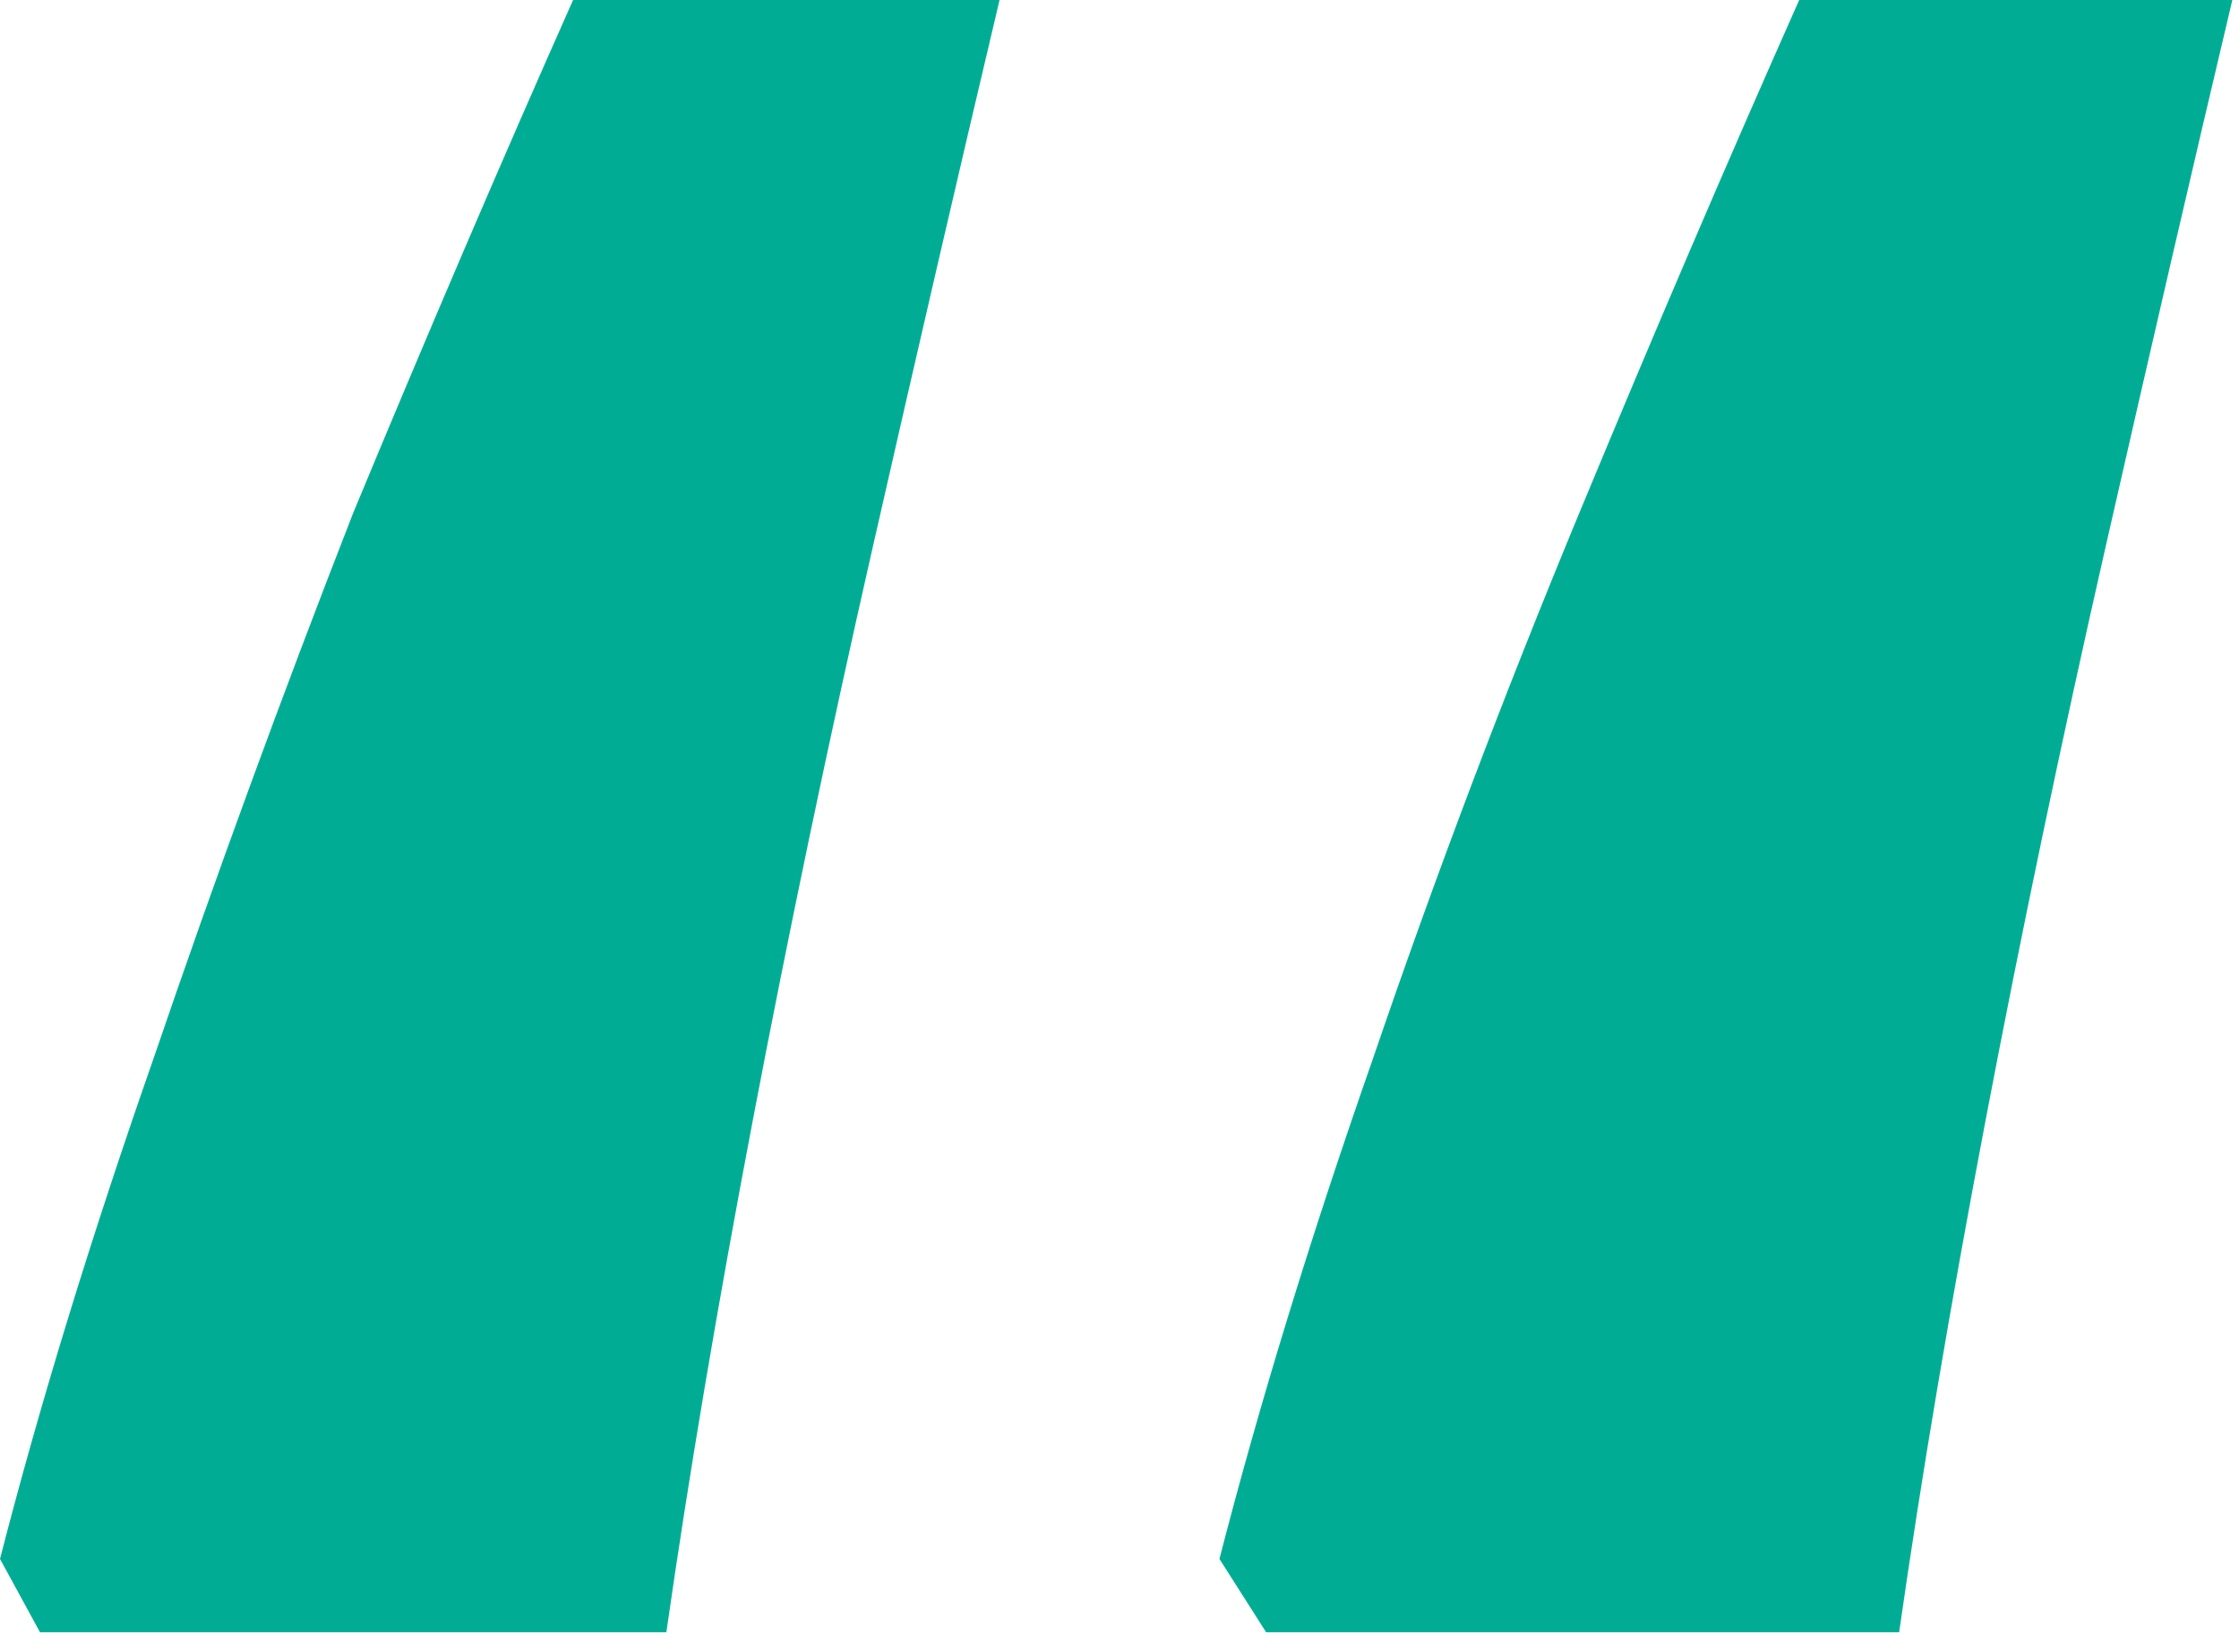 <svg width="84" height="62" viewBox="0 0 84 62" fill="none" xmlns="http://www.w3.org/2000/svg">
<path d="M83.75 -1.15633e-05C82.25 6.333 80.667 13.167 79 20.5C77.333 27.833 75.833 35 74.5 42C73.167 49 72.083 55.417 71.25 61.25H47.5L45.75 58.5C47.25 52.667 49.167 46.417 51.5 39.75C53.833 32.917 56.417 26.083 59.25 19.25C62.083 12.417 64.833 6 67.5 -1.15633e-05H83.75ZM37.5 -1.15633e-05C36 6.333 34.417 13.167 32.75 20.5C31.083 27.833 29.583 35 28.25 42C26.917 49 25.833 55.417 25 61.25H1.5L2.6077e-08 58.5C1.5 52.667 3.417 46.417 5.75 39.75C8.083 32.917 10.583 26.083 13.25 19.25C16.083 12.417 18.833 6 21.5 -1.15633e-05H37.5Z" fill="#00AD94"/>
</svg>
